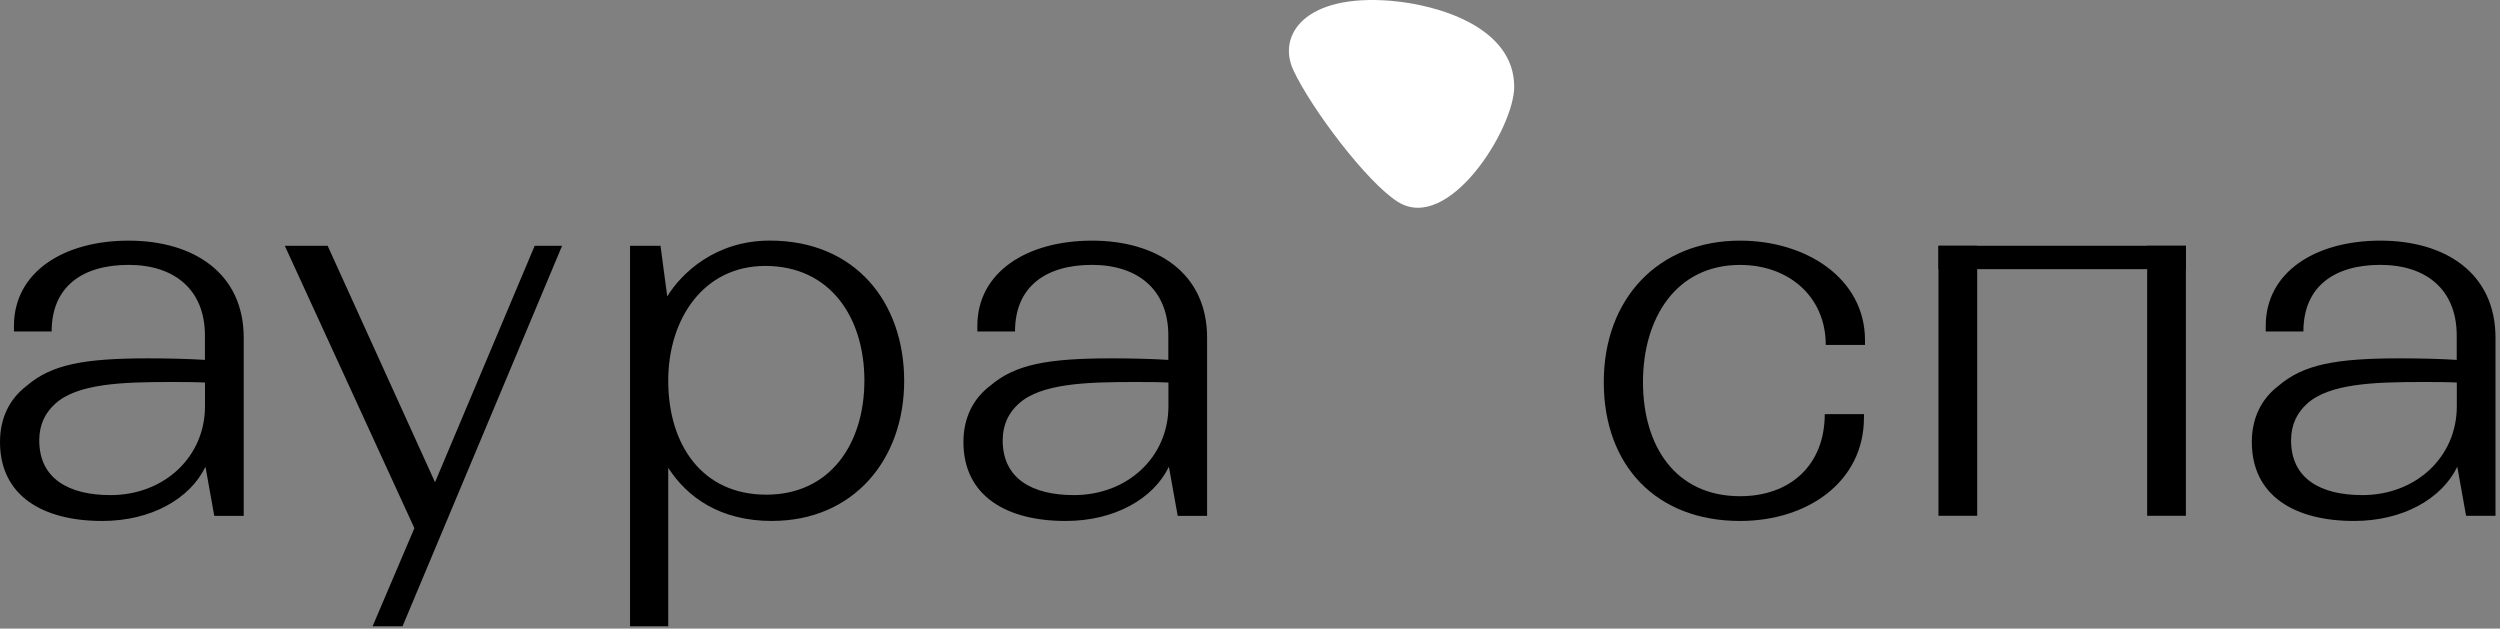<?xml version="1.0" encoding="UTF-8"?> <svg xmlns="http://www.w3.org/2000/svg" width="521" height="131" viewBox="0 0 521 131" fill="none"><rect x="0" y="0" width="521" height="131" fill="#808080" stroke="none"/><g clip-path="url(#clip0_9426_113)"><path d="M290.031 0.18C271.861 -1.37 266.151 7.35 269.531 14.61C273.221 22.54 284.821 37.97 291.291 42.05C301.891 48.74 315.561 26.75 315.561 18.09C315.561 5.59 299.561 1 290.031 0.19V0.18Z" fill="white"></path><path d="M208.96 91.78C208.96 99.74 215.09 103.18 223.81 103.18C235 103.18 243.5 95.22 243.5 84.67V79.72C241.46 79.61 238.87 79.61 236.29 79.61C226.28 79.61 216.92 79.93 212.3 84.13C210.26 85.96 208.96 88.43 208.96 91.77V91.78ZM245.43 107.49L243.6 97.27C240.37 103.94 232.3 108.57 222.08 108.57C209.81 108.57 200.78 103.41 200.78 92.11C200.78 87.05 202.82 83.07 206.37 80.38C211.53 75.97 218.21 74.68 231.65 74.68C235.74 74.68 240.26 74.79 243.48 75V69.94C243.48 60.26 237.02 55.2 227.56 55.2C218.1 55.2 211.53 59.61 211.53 69.08H203.68V67.9C203.68 56.71 214.01 50.15 227.57 50.15C241.13 50.15 251.56 56.93 251.56 70.38V107.5H245.43V107.49ZM159.49 55.42C146.58 55.42 139.26 66.5 139.26 79.31C139.26 92.76 146.36 103.09 159.7 103.09C173.04 103.09 180.14 92.44 180.14 79.31C180.14 66.18 173.04 55.42 159.48 55.42H159.49ZM160.89 108.57C149.92 108.57 143.14 103.51 139.26 97.49V130.52H131.3V51.22H137.65L139.05 61.76C142.06 56.92 149.06 50.14 160.46 50.14C178.21 50.14 188.43 62.94 188.43 79.4C188.43 95.86 177.78 108.56 160.89 108.56V108.57ZM117.14 51.22L83.89 130.51H77.65L86.36 110.07L59.35 51.22H68.28L90.66 100.5L111.43 51.22H117.13H117.14ZM8.18 91.78C8.18 99.74 14.31 103.18 23.03 103.18C34.22 103.18 42.72 95.22 42.72 84.67V79.72C40.68 79.61 38.09 79.61 35.51 79.61C25.5 79.61 16.14 79.93 11.52 84.13C9.48 85.96 8.18 88.43 8.18 91.77V91.78ZM44.65 107.49L42.82 97.27C39.59 103.94 31.52 108.57 21.3 108.57C9.03 108.57 0 103.41 0 92.11C0 87.05 2.04 83.07 5.59 80.38C10.75 75.97 17.42 74.68 30.87 74.68C34.96 74.68 39.48 74.79 42.71 75V69.94C42.71 60.26 36.25 55.2 26.79 55.2C17.33 55.2 10.76 59.61 10.76 69.08H2.91V67.9C2.91 56.71 13.24 50.15 26.8 50.15C40.36 50.15 50.79 56.93 50.79 70.38V107.5H44.66L44.65 107.49Z" fill="black"></path><path d="M477.461 91.779C477.461 99.739 483.591 103.179 492.311 103.179C503.501 103.179 512.001 95.219 512.001 84.669V79.719C509.961 79.609 507.371 79.609 504.791 79.609C494.781 79.609 485.421 79.929 480.801 84.129C478.761 85.959 477.461 88.429 477.461 91.769V91.779ZM513.931 107.489L512.101 97.269C508.871 103.939 500.801 108.569 490.581 108.569C478.311 108.569 469.281 103.409 469.281 92.109C469.281 87.049 471.321 83.069 474.871 80.379C480.031 75.969 486.701 74.679 500.151 74.679C504.241 74.679 508.761 74.789 511.981 74.999V69.939C511.981 60.259 505.521 55.199 496.061 55.199C486.601 55.199 480.031 59.609 480.031 69.079H472.181V67.899C472.181 56.709 482.511 50.149 496.071 50.149C509.631 50.149 520.061 56.929 520.061 70.379V107.499H513.931V107.489Z" fill="black"></path><path d="M455.539 51.22H447.469V107.49H455.539V51.22Z" fill="black"></path><path d="M455.527 51.22H403.977V56.09H455.527V51.22Z" fill="black"></path><path d="M412.047 51.22H403.977V107.49H412.047V51.22Z" fill="black"></path><path d="M388.447 87.049C388.447 100.389 376.717 108.569 362.627 108.569C345.197 108.569 334.227 97.059 334.227 79.629C334.227 62.199 345.627 50.149 362.627 50.149C376.397 50.149 388.667 57.999 388.667 70.919V71.889H380.487C380.487 61.779 372.737 55.209 362.627 55.209C349.287 55.209 342.397 66.289 342.397 79.629C342.397 92.969 349.177 103.409 362.627 103.409C373.167 103.409 380.277 96.849 380.277 86.299H388.457V87.049H388.447Z" fill="black"></path></g><defs><clipPath id="clip0_9426_113"><rect width="520.07" height="130.51" fill="white"></rect></clipPath></defs></svg> 
